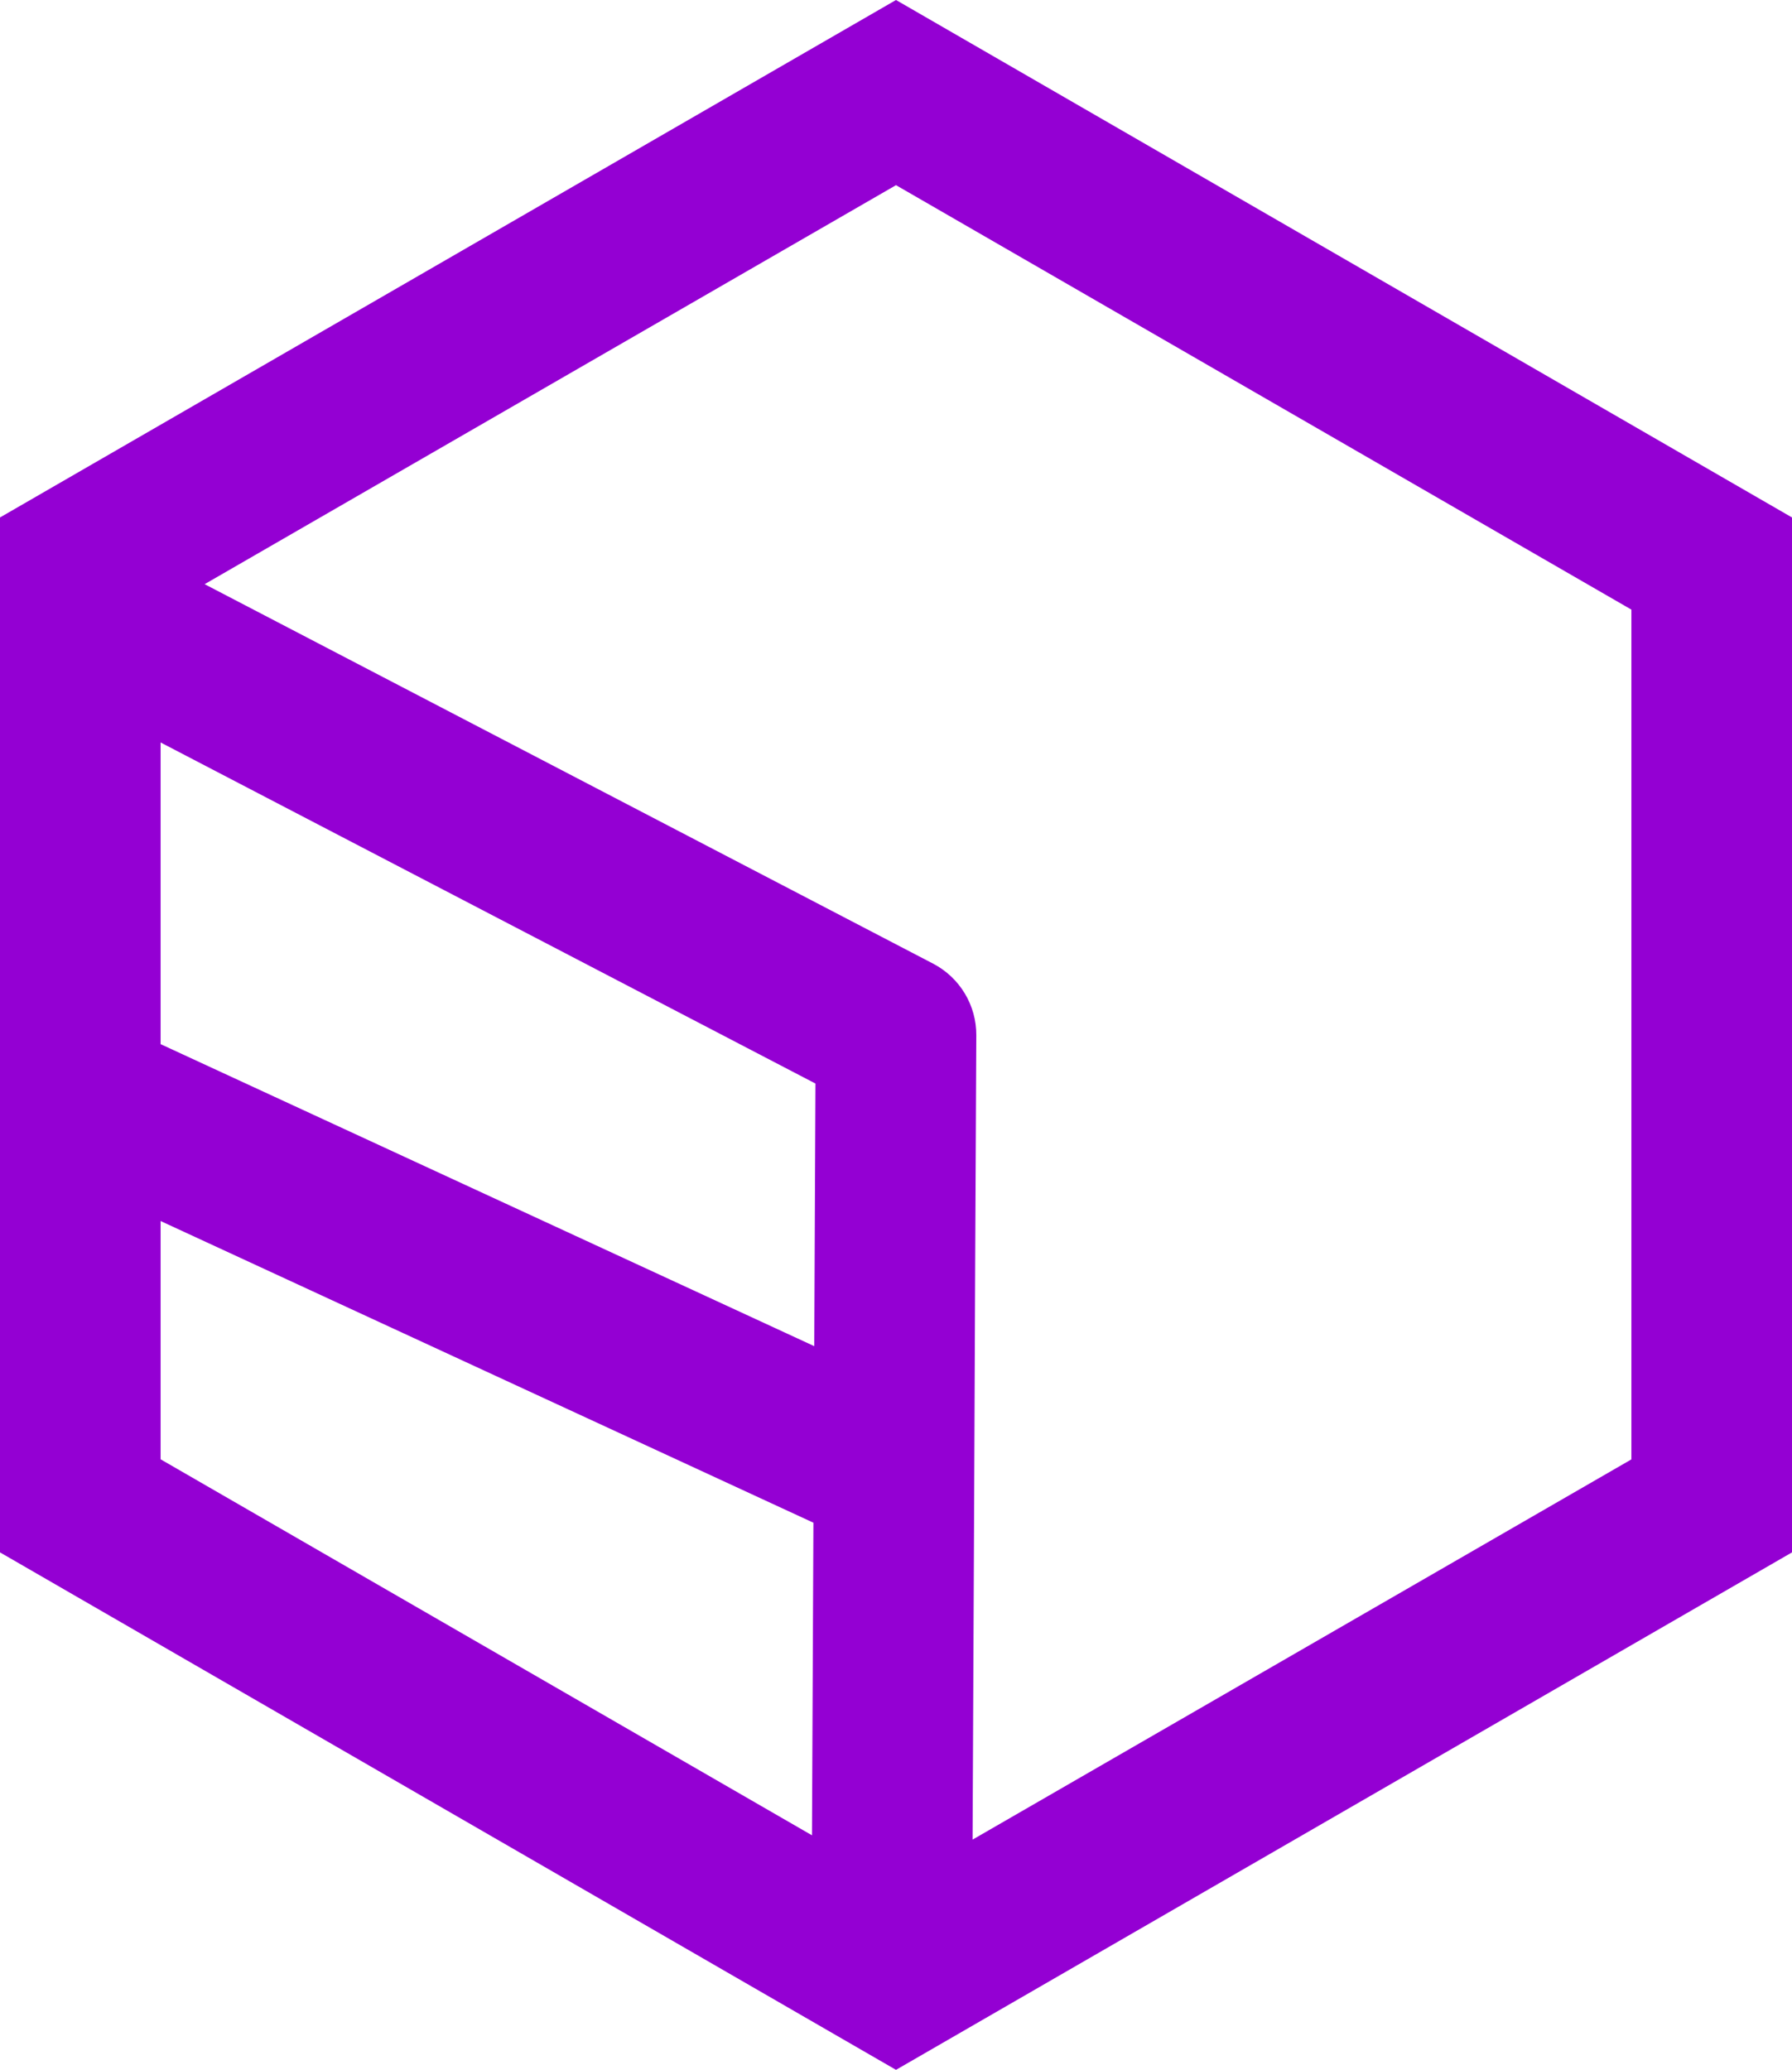 <?xml version="1.0" encoding="UTF-8"?><svg id="a" xmlns="http://www.w3.org/2000/svg" viewBox="0 0 212 244.8"><defs><style>.b{fill:#9400d3;}</style></defs><path class="b" d="M106,0L0,61.2v122.4l106,61.2,106-61.2V61.2L106,0ZM96.33,159.21L19,123.49v-35.68l77.47,40.34c-.05,10.36-.1,20.71-.14,31.06ZM19,144.41l77.23,35.68c-.05,12.32-.11,24.65-.17,36.97l-77.06-44.47v-28.19ZM193,172.6l-77.94,44.97c.07-13.59.13-27.17.19-40.75.08-18.12.15-36.23.25-54.37.02-3.56-1.95-6.83-5.11-8.48L24.21,69.09,106,21.9l87,50.2v100.5Z"/></svg>